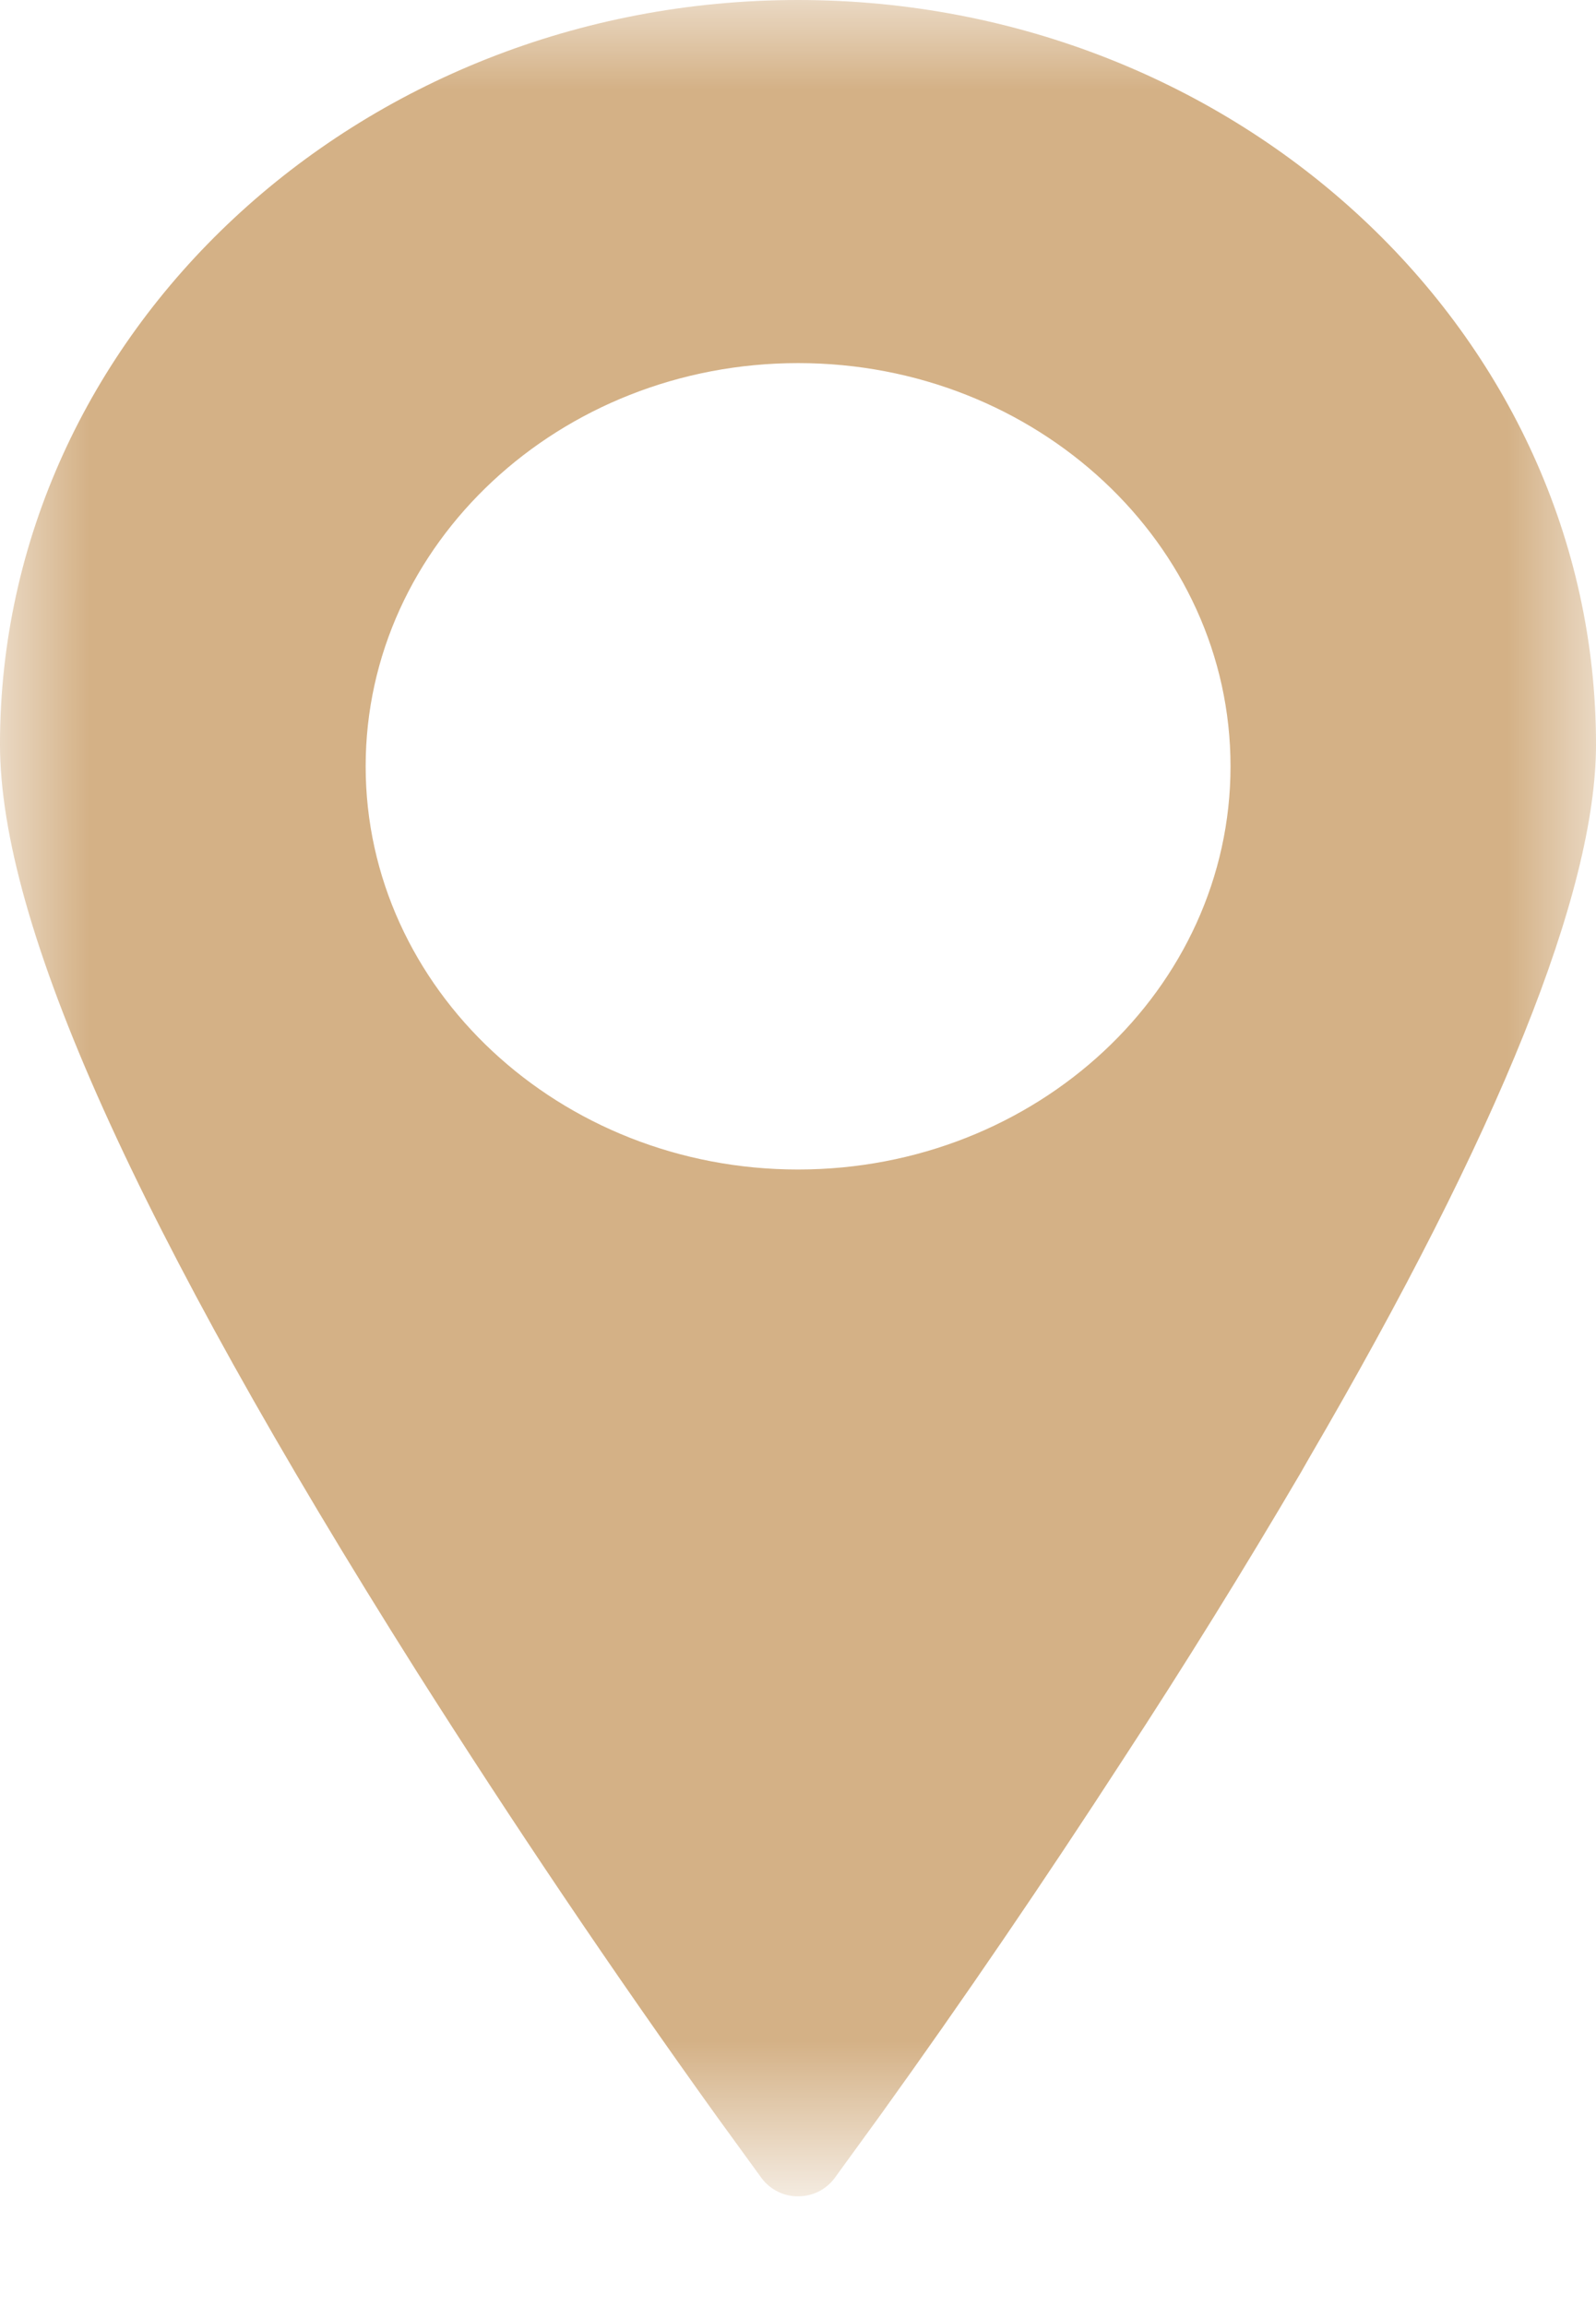 <?xml version="1.0" encoding="utf-8"?>
<!-- Generator: Adobe Illustrator 16.0.0, SVG Export Plug-In . SVG Version: 6.00 Build 0)  -->
<!DOCTYPE svg PUBLIC "-//W3C//DTD SVG 1.1//EN" "http://www.w3.org/Graphics/SVG/1.1/DTD/svg11.dtd">
<svg version="1.1" id="Layer_1" xmlns="http://www.w3.org/2000/svg" xmlns:xlink="http://www.w3.org/1999/xlink" x="0px" y="0px"
	 width="9px" height="13px" viewBox="0 0 9 13" enable-background="new 0 0 9 13" xml:space="preserve">
<g transform="translate(1067 99)">
	<defs>
		<filter id="Adobe_OpacityMaskFilter" filterUnits="userSpaceOnUse" x="-1067" y="-99" width="9" height="12.375">
			<feColorMatrix  type="matrix" values="1 0 0 0 0  0 1 0 0 0  0 0 1 0 0  0 0 0 1 0"/>
		</filter>
	</defs>
	<mask maskUnits="userSpaceOnUse" x="-1067" y="-99" width="9" height="12.375" id="n2j6lridkc">
		<g filter="url(#Adobe_OpacityMaskFilter)">
			<path id="_x36_fuhjob3sb" fill="#FFFFFF" d="M-1067-99h9v12.375h-9V-99z"/>
		</g>
	</mask>
	<path mask="url(#n2j6lridkc)" fill="#D4B186" d="M-1062.5-92.41c-1.344,0-2.438-1.02-2.438-2.272c0-1.253,1.094-2.272,2.439-2.272
		s2.438,1.02,2.438,2.272C-1060.061-93.429-1061.154-92.41-1062.5-92.41 M-1062.5-99c-2.481,0-4.5,1.881-4.5,4.194
		c0,1.014,0.77,2.723,2.35,5.225c0.541,0.853,1.105,1.69,1.695,2.511l0.25,0.344c0.048,0.064,0.125,0.103,0.206,0.102
		c0.081,0,0.156-0.037,0.205-0.102l0.258-0.355c0.472-0.656,0.927-1.324,1.367-2.002c0.348-0.532,0.683-1.072,1.005-1.62
		l0.045-0.079c1.075-1.841,1.619-3.195,1.619-4.023C-1058-97.12-1060.02-99-1062.5-99"/>
</g>
</svg>
